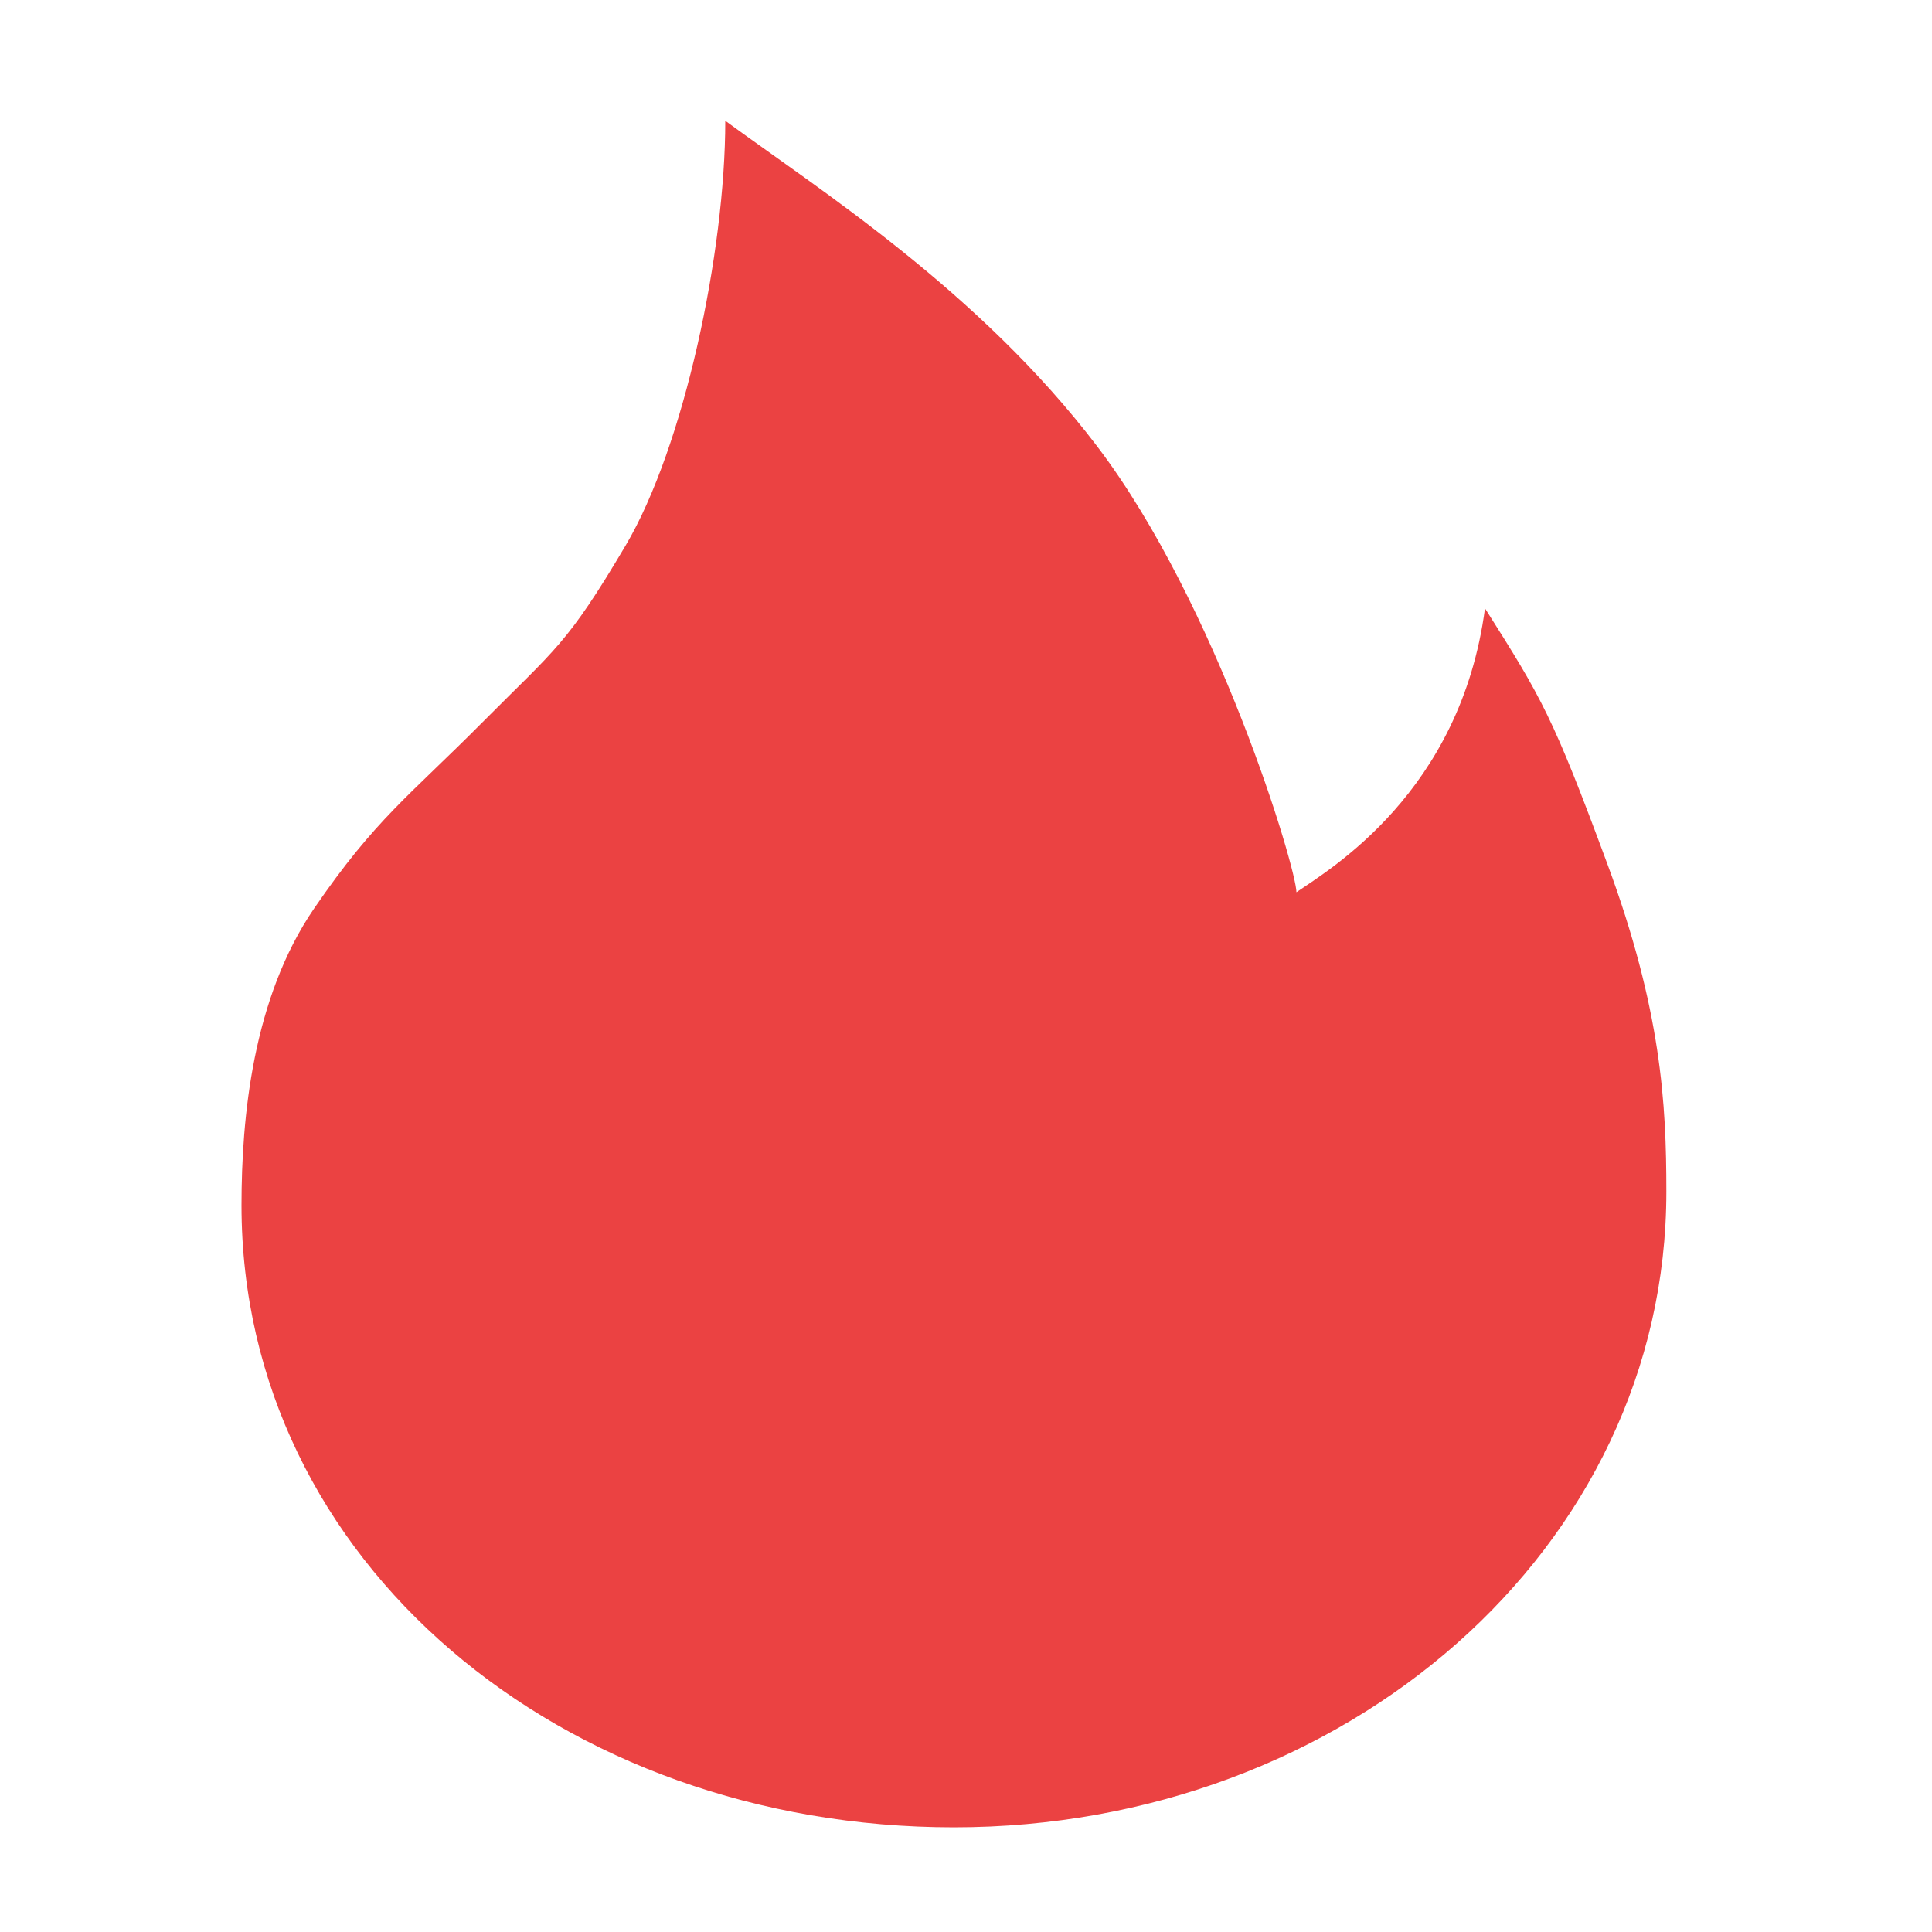 <svg width="40" height="40" viewBox="0 0 40 40" fill="none" xmlns="http://www.w3.org/2000/svg">
<path d="M19.75 37.833C27.848 37.833 34.5 32.069 34.5 24.67C34.5 22.854 34.397 20.907 33.276 17.88C32.156 14.854 31.93 14.463 30.745 12.595C30.238 16.408 27.529 17.998 26.841 18.473C26.841 17.979 25.202 12.513 22.717 9.243C20.278 6.033 16.961 3.927 15.016 2.5C15.016 5.212 14.167 9.243 12.951 11.297C11.735 13.352 11.506 13.427 9.988 14.955C8.469 16.484 7.772 16.956 6.502 18.811C5.232 20.666 5 23.136 5 24.953C5 32.352 11.653 37.833 19.75 37.833Z" fill="#EB4242"/>
</svg>
